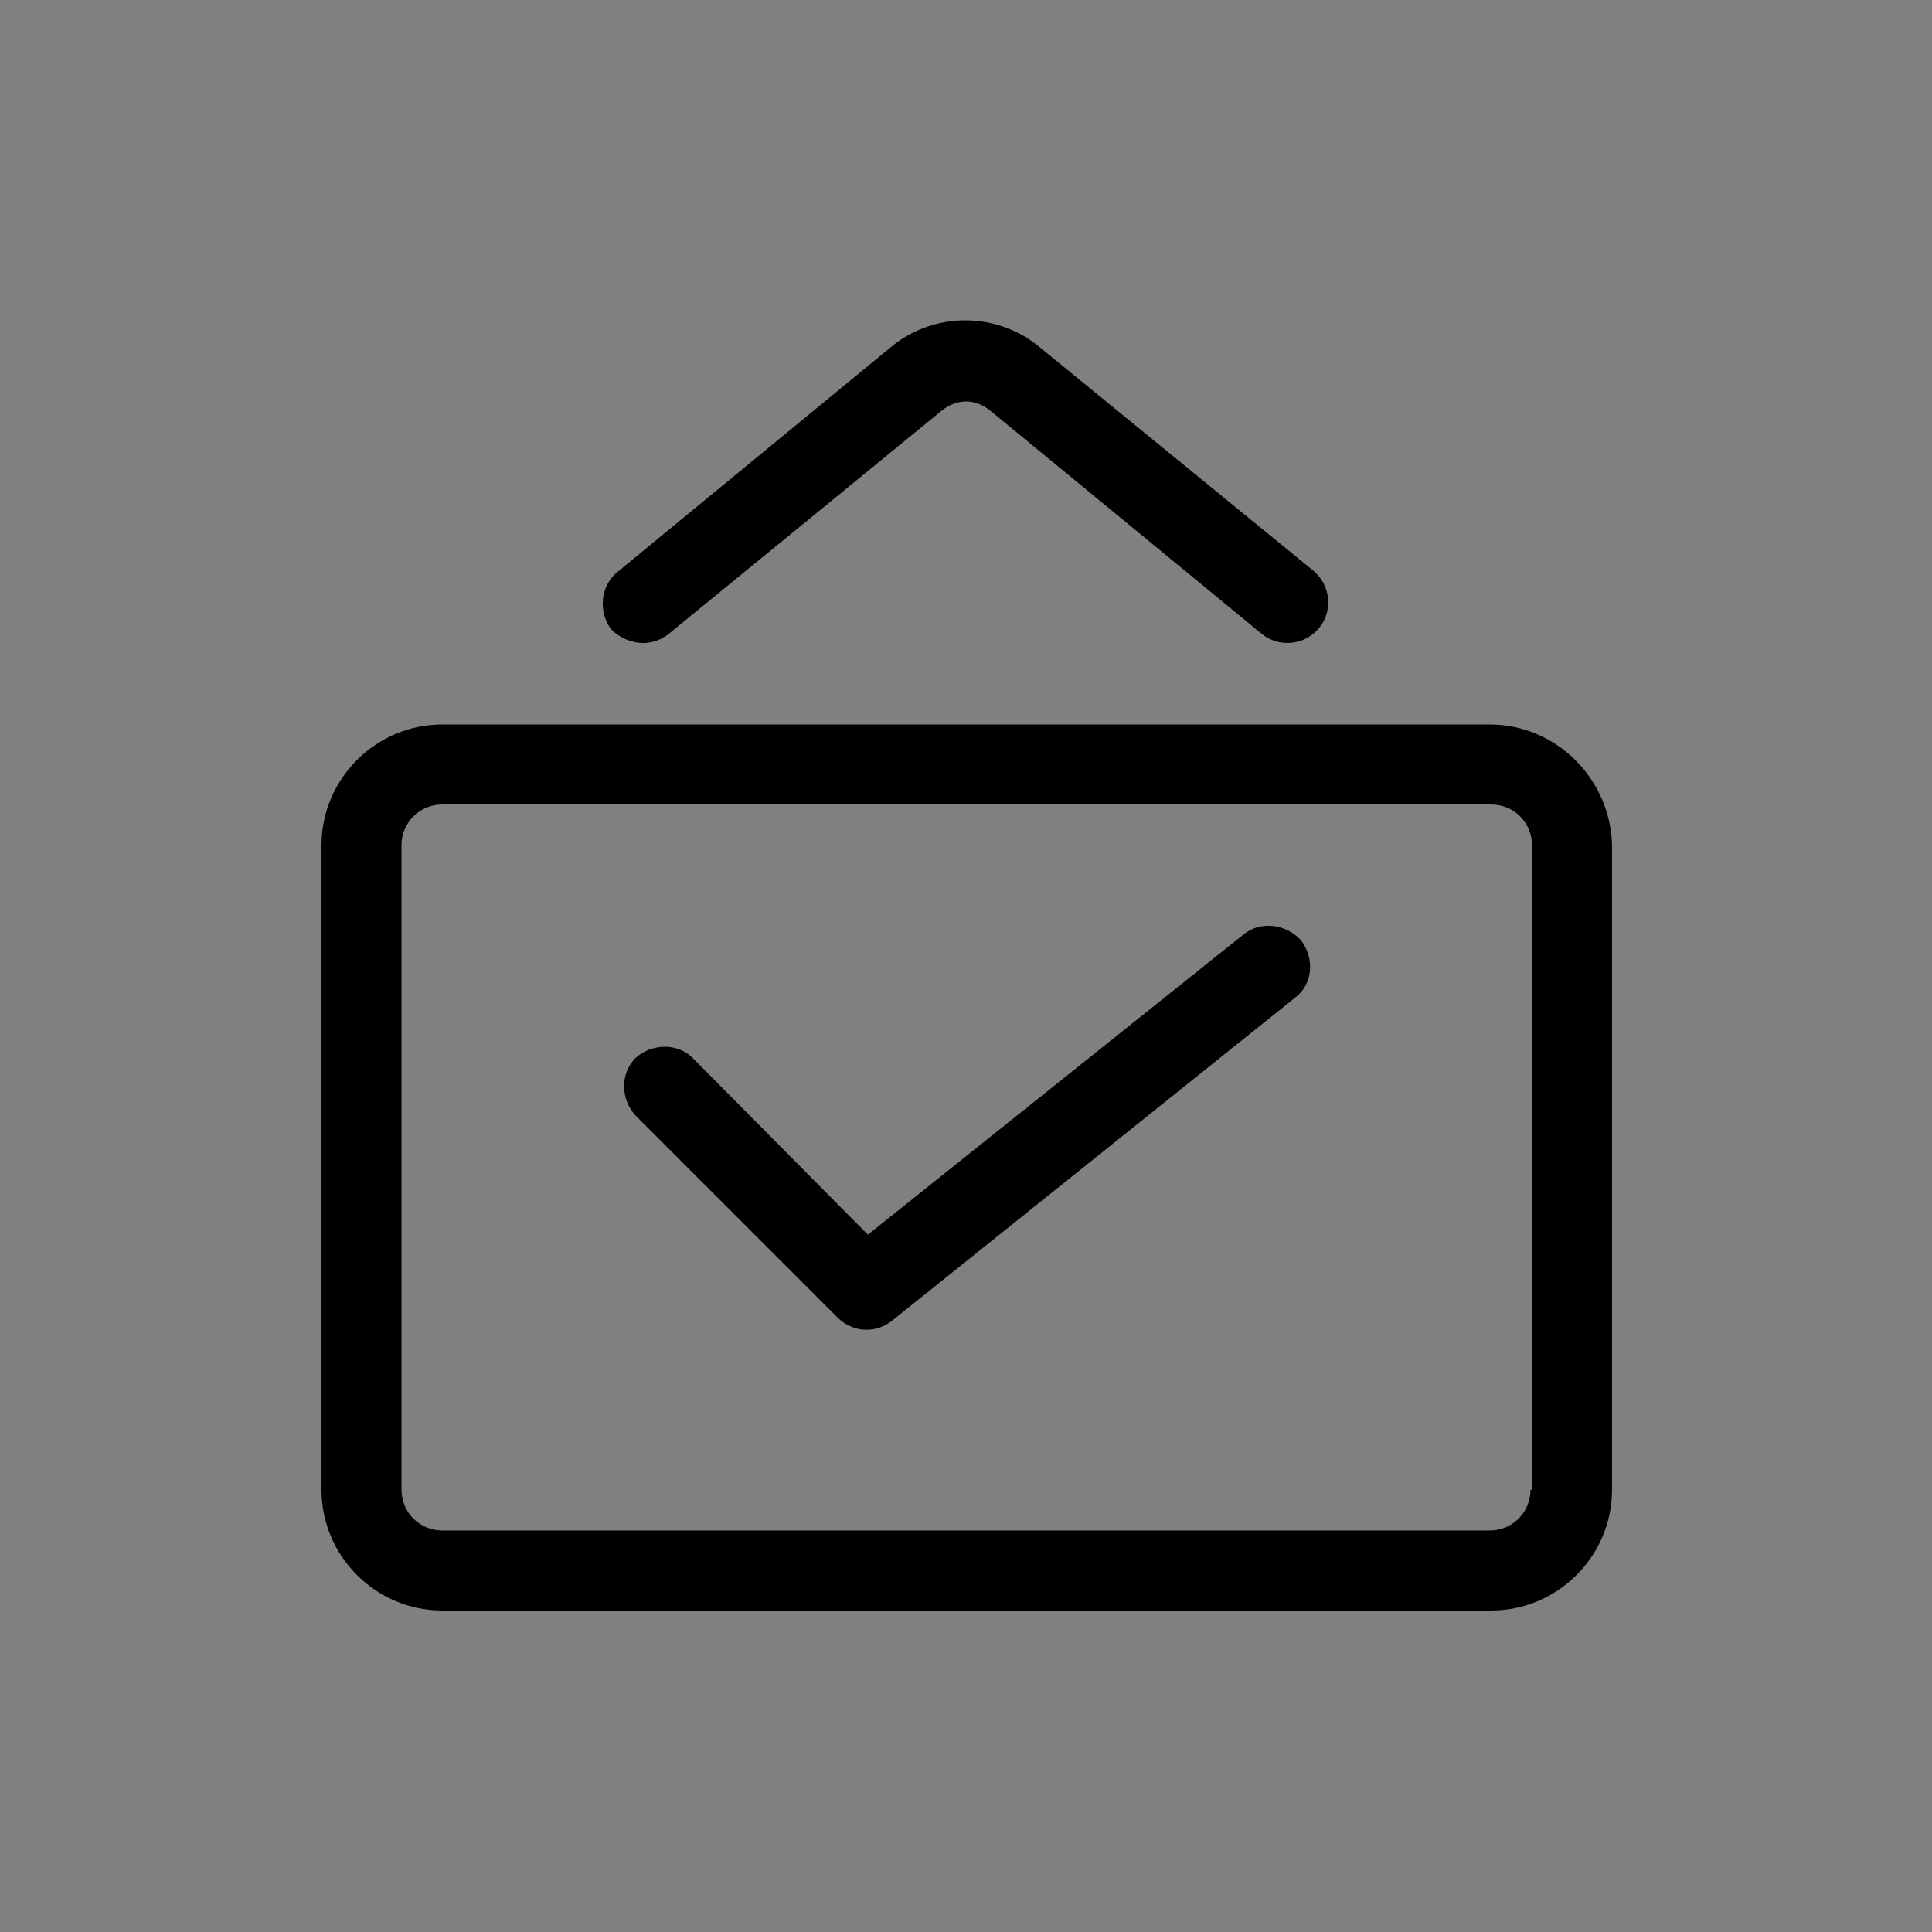 <?xml version="1.0" encoding="utf-8"?>
<!-- Generator: Adobe Illustrator 25.0.0, SVG Export Plug-In . SVG Version: 6.00 Build 0)  -->
<svg version="1.1" id="图层_1" xmlns="http://www.w3.org/2000/svg" xmlns:xlink="http://www.w3.org/1999/xlink" x="0px" y="0px"
	 viewBox="0 0 128 128" style="enable-background:new 0 0 128 128;" xml:space="preserve">
<rect x="0" y="0" width="128" height="128" fill="#808080" stroke="none"/>
<style type="text/css">
	.st0{fill:#FFFFFF;}
</style>
<path class="st0" d="M72.1,88.1l-7,13.7"/>
<g>
	<path d="M98.7,48H29.3c-4.4,0-8,3.6-8,8v42.7c0,4.4,3.6,8,8,8h69.5c4.4,0,8-3.6,8-8V56C106.7,51.6,103.1,48,98.7,48z M101.4,98.7
		c0,1.5-1.2,2.7-2.7,2.7H29.3c-1.5,0-2.7-1.2-2.7-2.7V56c0-1.5,1.2-2.7,2.7-2.7h69.5c1.5,0,2.7,1.2,2.7,2.7V98.7z M42.6,42.6
		c0.6,0,1.2-0.2,1.7-0.6l18.1-14.8c1-0.8,2.2-0.8,3.2,0l18,14.8c1.1,0.9,2.8,0.8,3.8-0.4c0.9-1.1,0.8-2.8-0.4-3.8l-18-14.7
		c-2.9-2.5-7.2-2.5-10.1,0l-18,14.8c-1.1,0.9-1.3,2.6-0.4,3.8C41.1,42.3,41.9,42.6,42.6,42.6z"/>
	<path d="M82.4,61.9L57.5,81.8L45.9,70.1c-1-1-2.7-1-3.8,0c-1,1-1,2.7,0,3.8l13.4,13.4c0.5,0.5,1.2,0.8,1.9,0.8
		c0.6,0,1.2-0.2,1.7-0.6l26.7-21.4c1.2-0.9,1.3-2.6,0.4-3.8C85.2,61.2,83.5,61,82.4,61.9z"/>
</g>
</svg>
